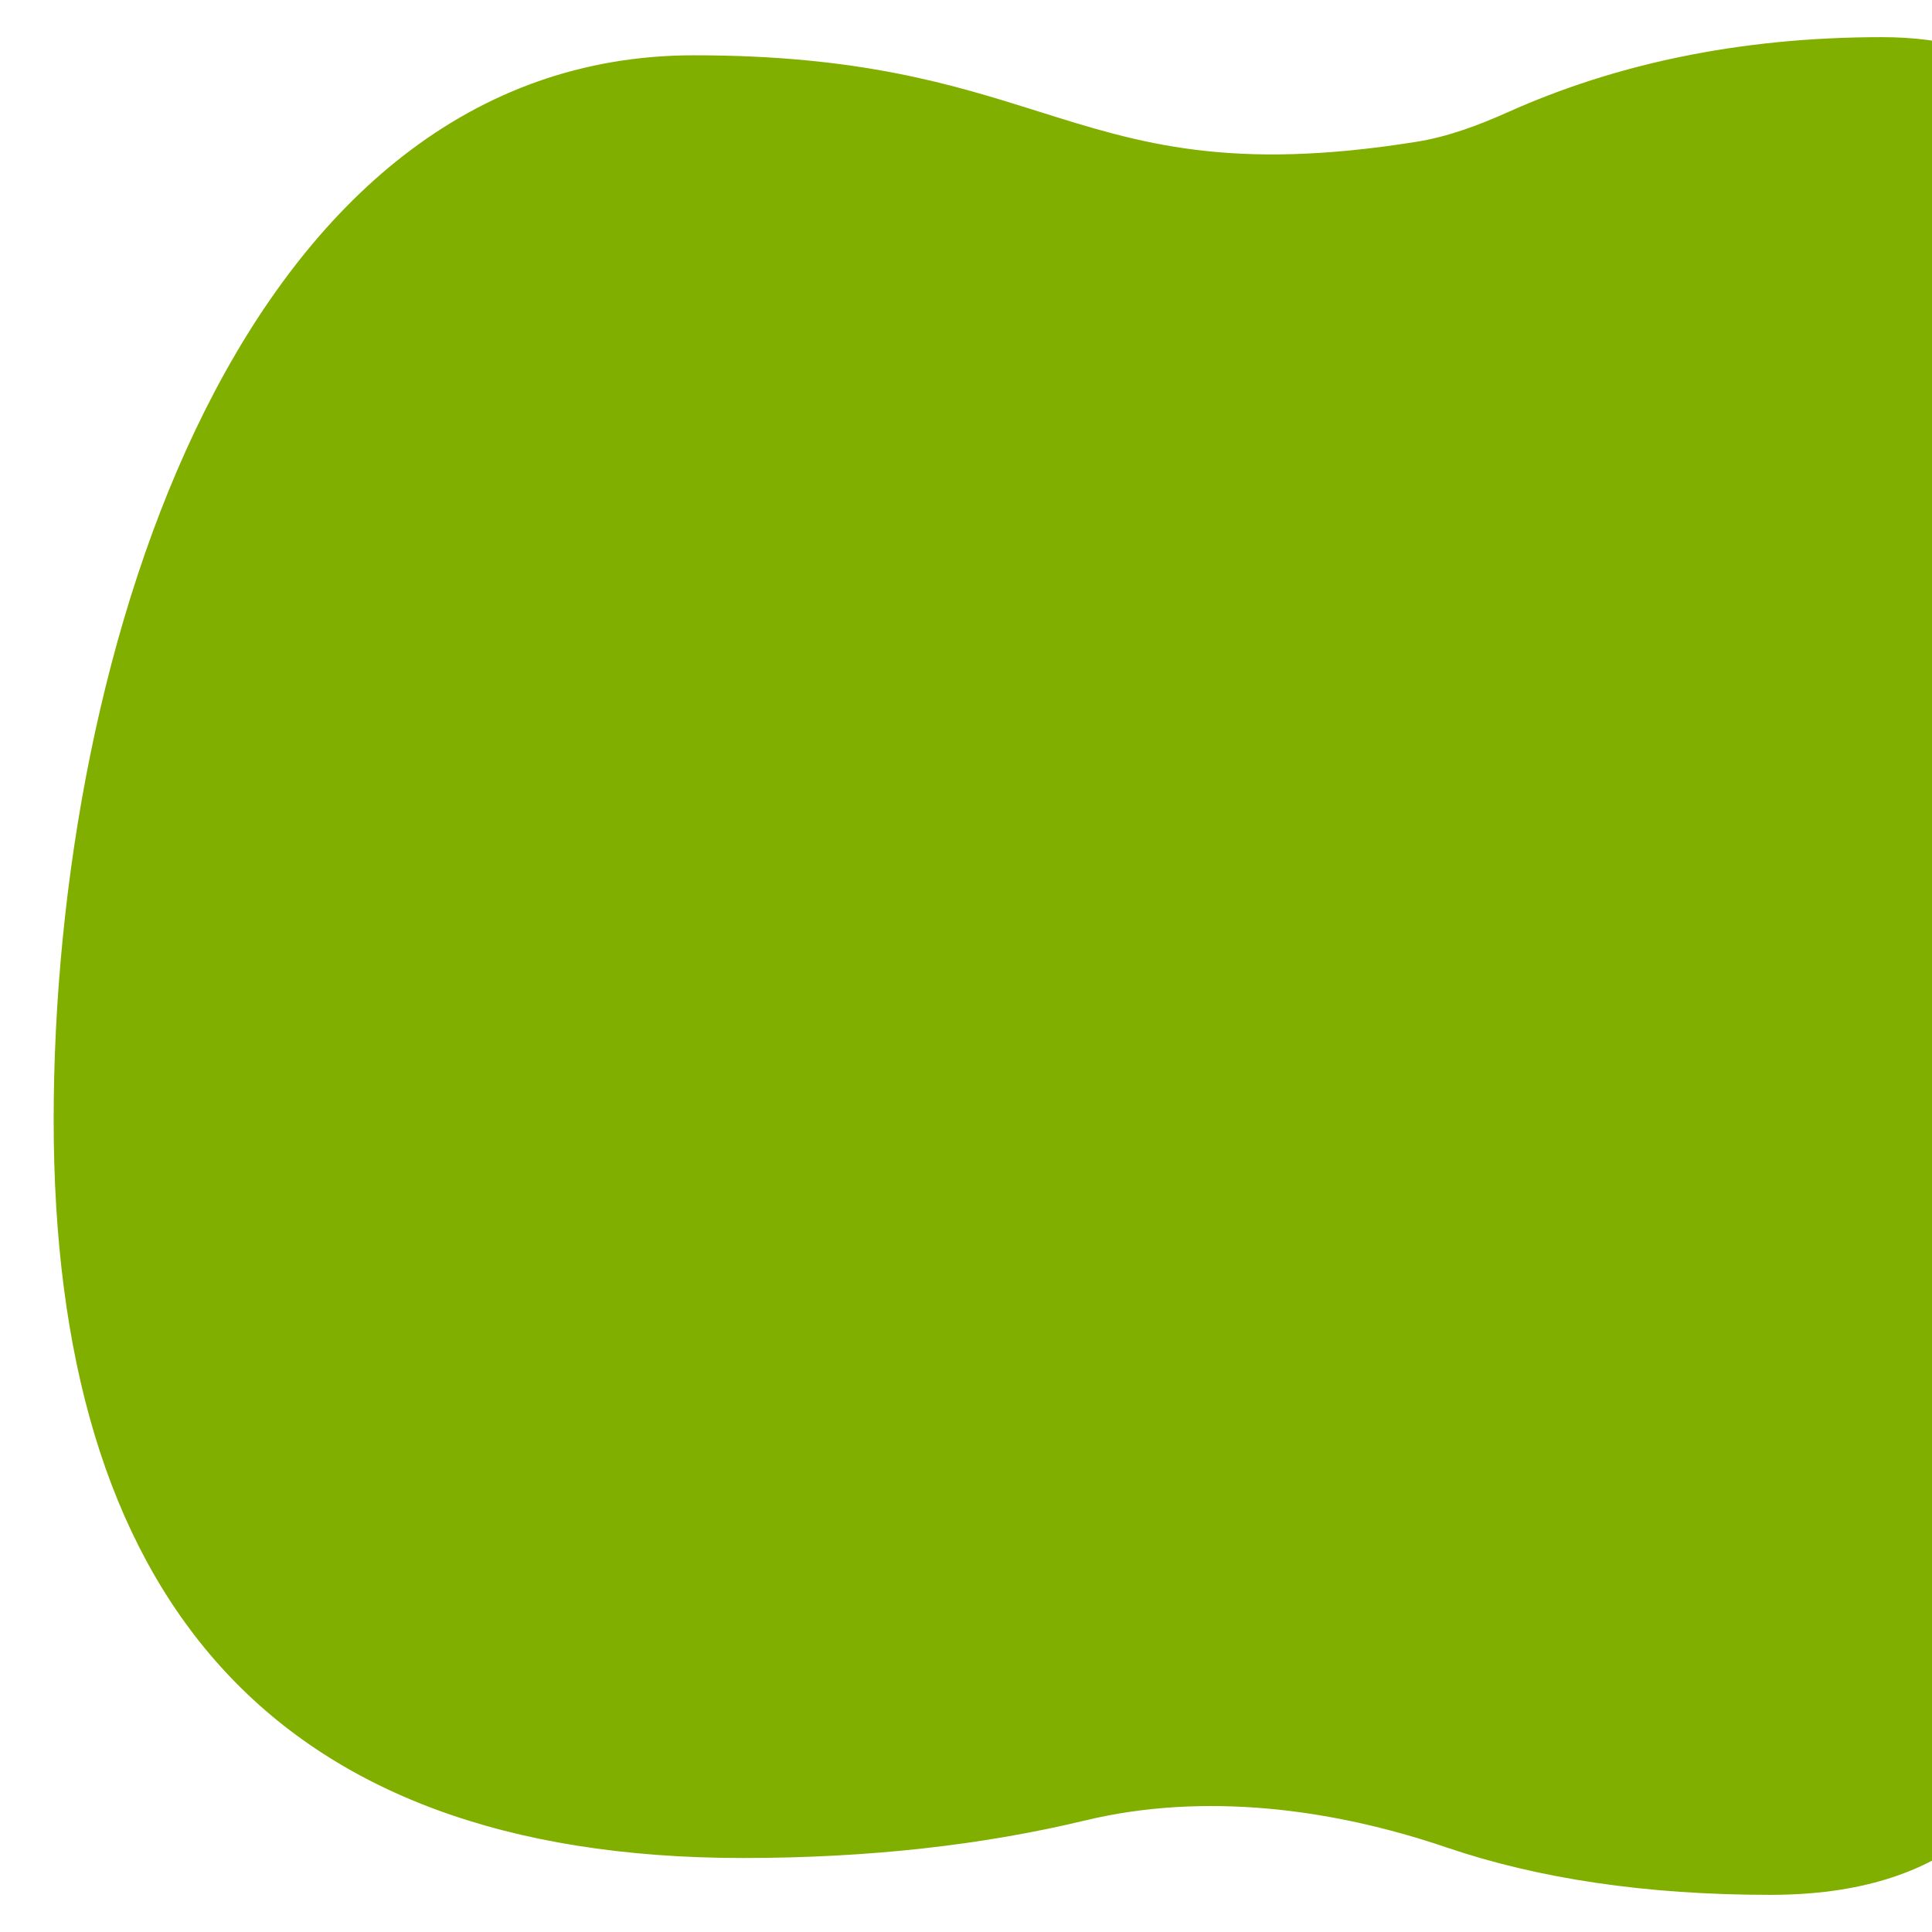 <?xml version="1.0" encoding="UTF-8"?> <svg xmlns="http://www.w3.org/2000/svg" width="2000" height="2000" viewBox="0 0 2000 2000" fill="none"> <g clip-path="url(#clip0_87_347)"> <path fill-rule="evenodd" clip-rule="evenodd" d="M1832.53 1961.54C2197.22 1961.54 2197.22 1610.47 2197.22 1036.07C2197.22 926.498 2199.52 824.942 2201.63 731.912C2211.69 288.216 2217.34 38.461 1948 38.461C1798.86 38.461 1670.76 66.988 1561.65 115.813C1531.01 129.523 1499.34 141.513 1466.19 146.805C1272.89 177.66 1180.06 148.447 1074.99 115.385C986.902 87.665 890.212 57.239 718.499 57.239C252.308 57.239 55.552 670.052 55.552 1159.54C55.552 1649.03 277.988 1923.4 769.074 1923.4C900.065 1923.4 1018.05 1909.85 1123.24 1884.54C1245.85 1855.05 1377.91 1871.8 1497.3 1912.41C1592.22 1944.69 1703.39 1961.54 1832.53 1961.54Z" fill="#80AF00"></path> </g> <defs> <clipPath id="clip0_87_347"> <rect width="2000" height="2000" fill="white"></rect> </clipPath> </defs> </svg> 